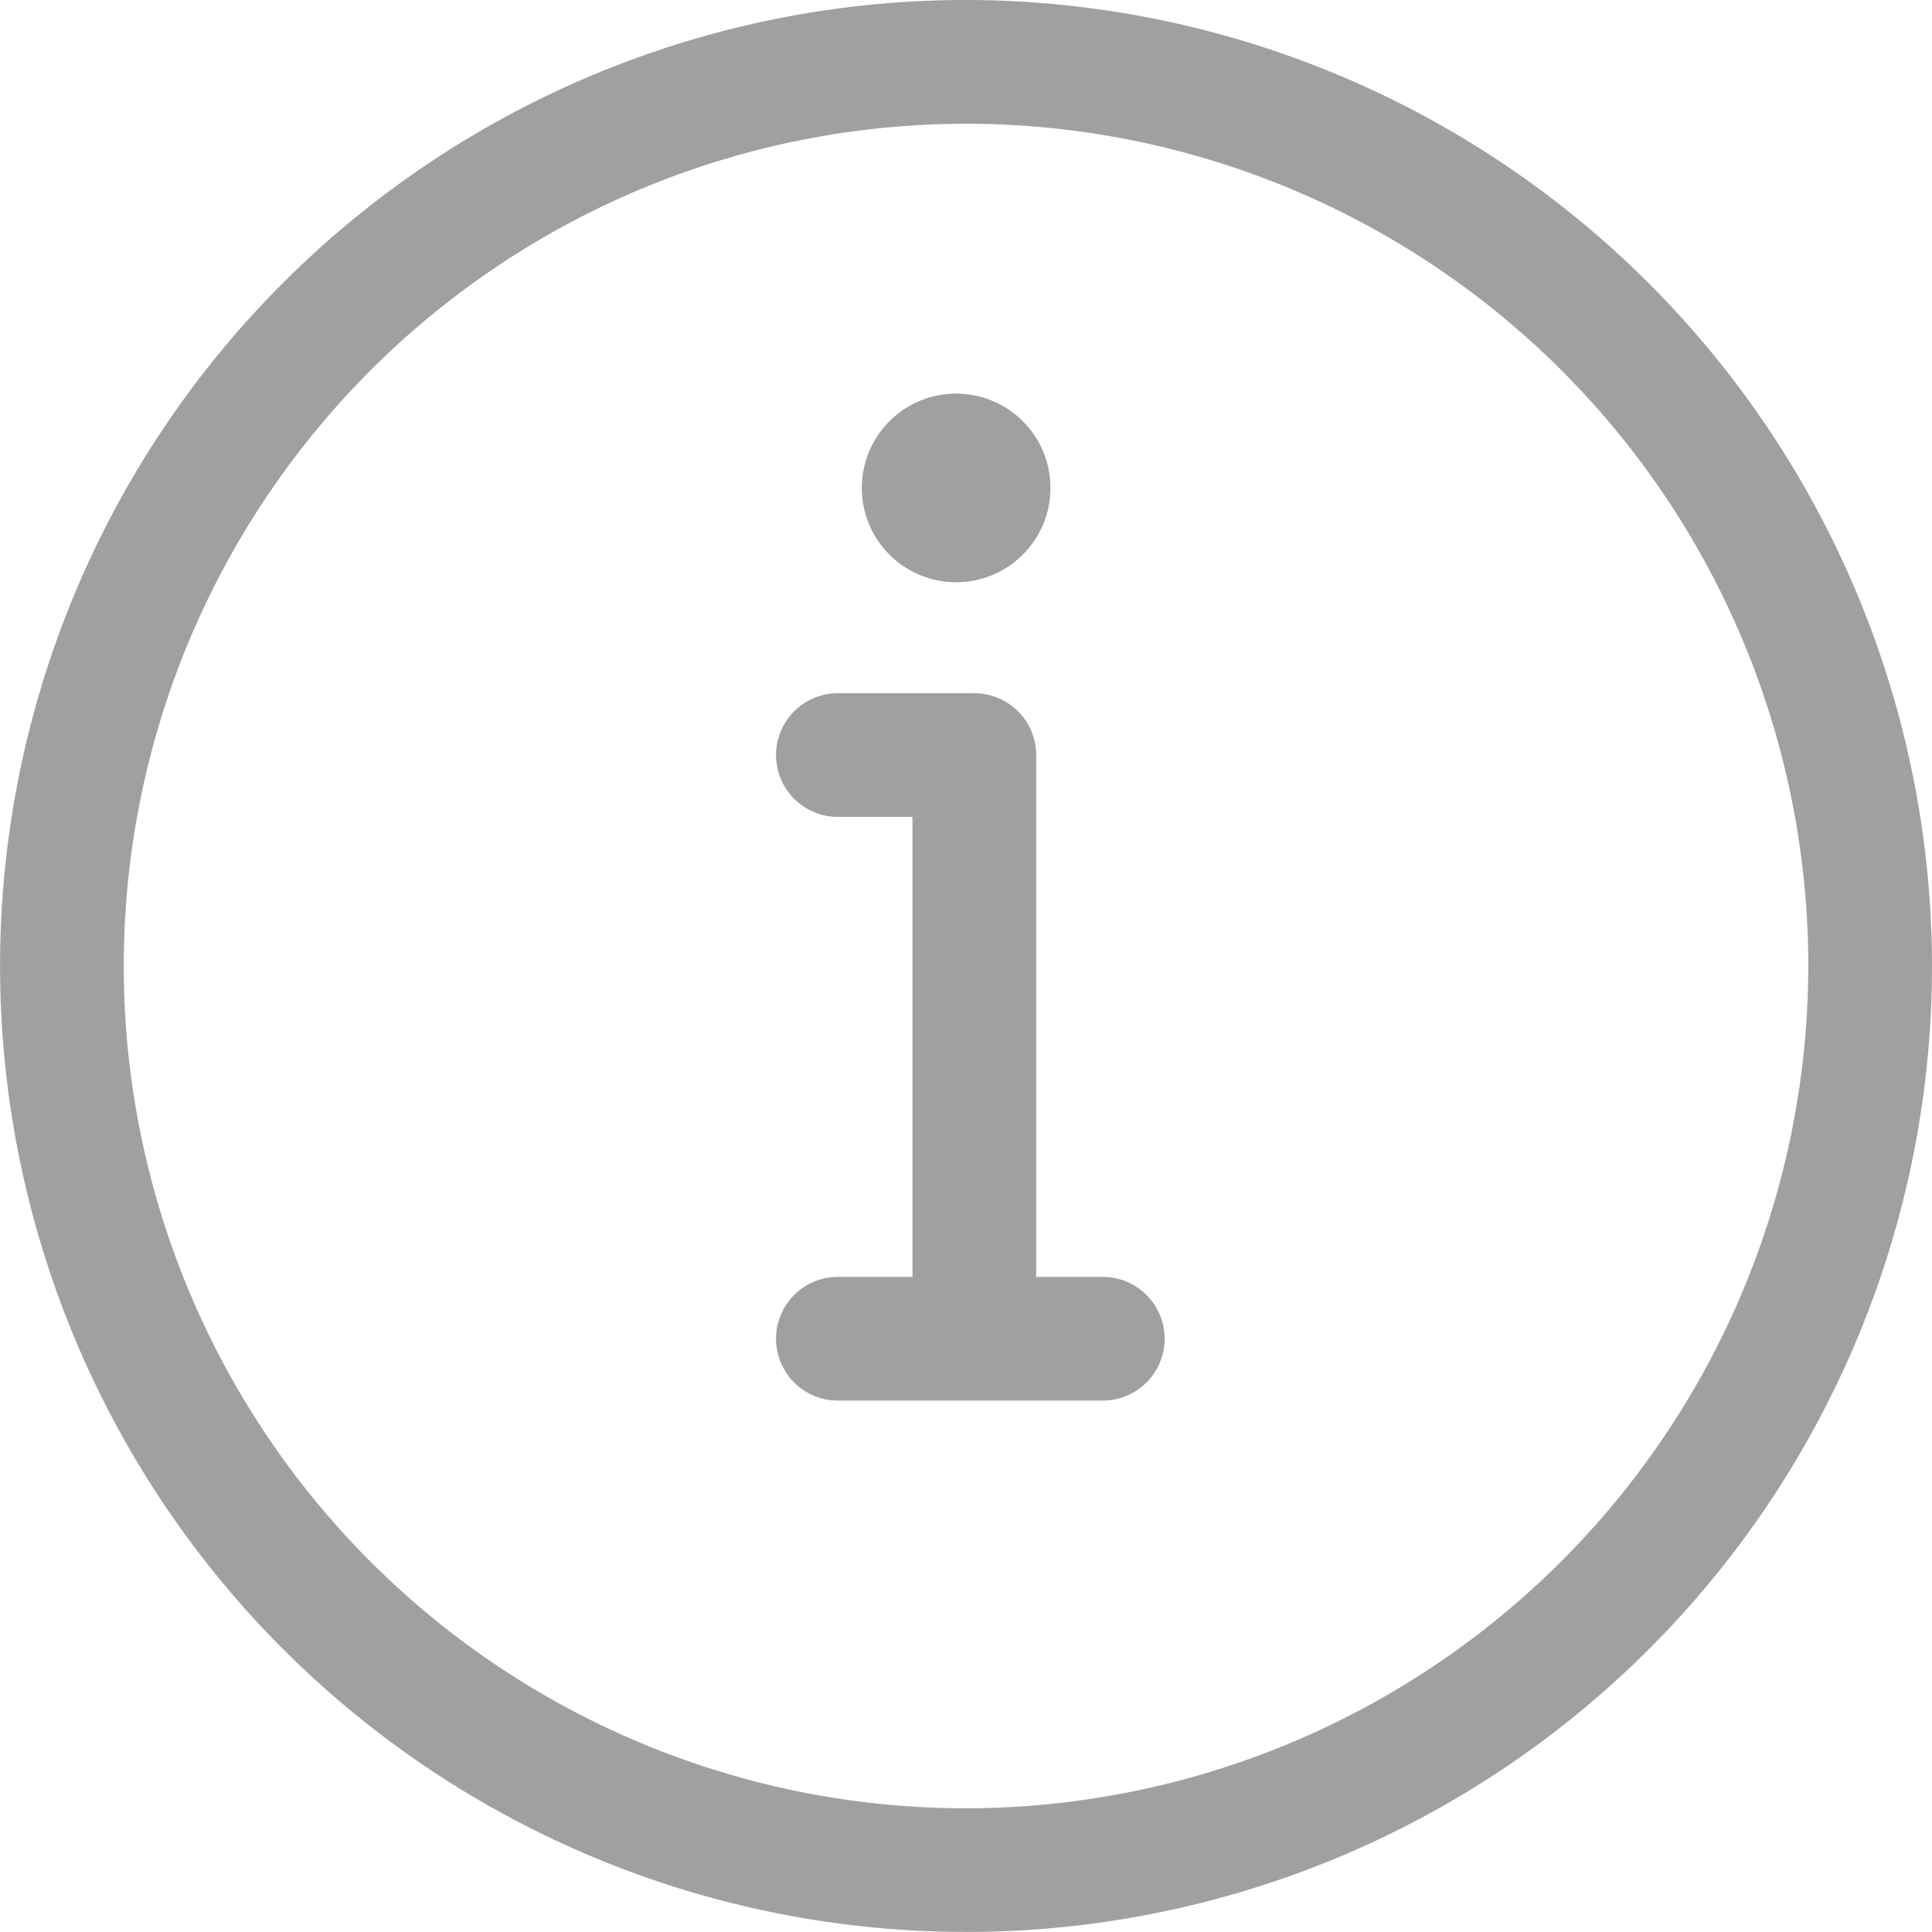 <svg xmlns="http://www.w3.org/2000/svg" width="31.237" height="31.237"><g fill="#a0a0a0"><path d="M15.619 0a15.618 15.618 0 1 0 15.618 15.619A15.636 15.636 0 0 0 15.619 0Zm0 29.237a13.618 13.618 0 1 1 13.618-13.618 13.634 13.634 0 0 1-13.618 13.618Z"/><path d="M15.459 9.414a1.525 1.525 0 1 0-1.525-1.525 1.525 1.525 0 0 0 1.525 1.525ZM17.825 20.645h-1.072v-8.437a1 1 0 0 0-1-1h-2.206a1 1 0 0 0 0 2h1.206v7.437h-1.206a1 1 0 0 0 0 2h4.283a1 1 0 0 0 0-2Z"/></g></svg>